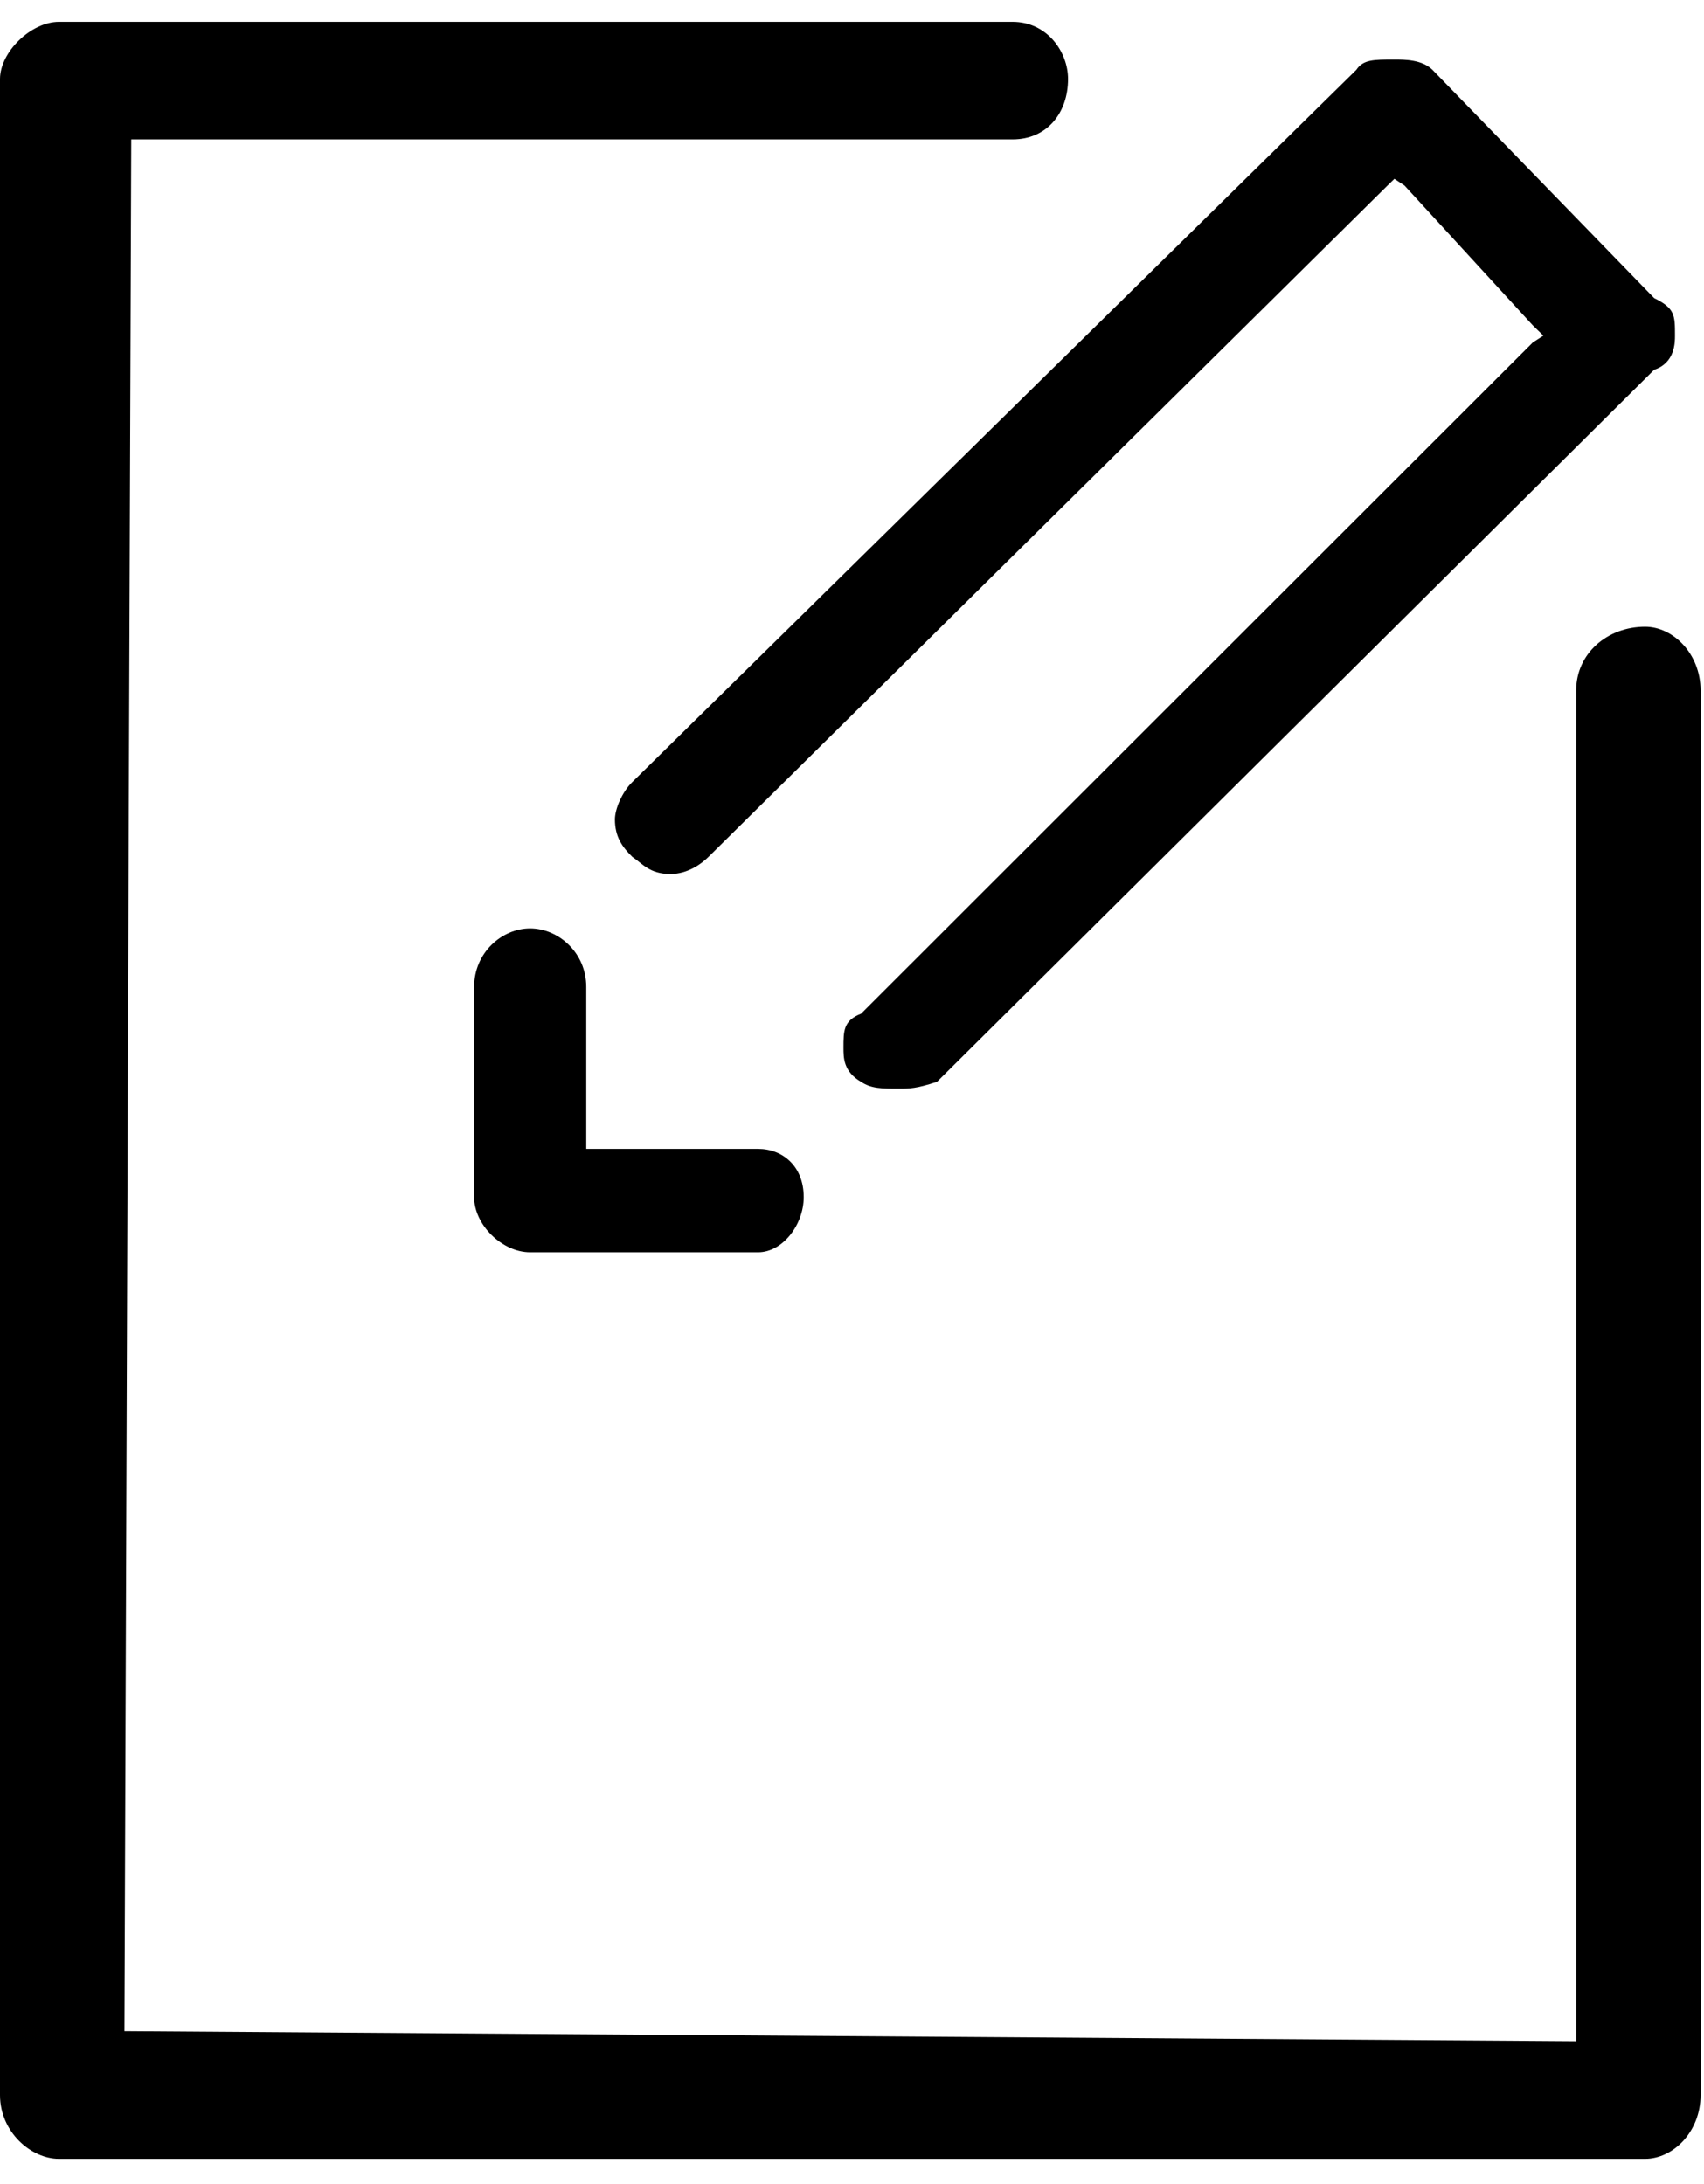 <?xml version="1.0" encoding="UTF-8"?>
<svg xmlns="http://www.w3.org/2000/svg" xmlns:xlink="http://www.w3.org/1999/xlink" width="39px" height="50px" viewBox="0 0 39 49" version="1.1">
<g id="surface1">
<path style=" stroke:none;fill-rule:evenodd;fill:rgb(0%,0%,0%);fill-opacity:1;" d="M 37.652 13.848 C 36.785 13.848 36.074 14.461 36.074 15.309 L 36.074 46.23 L 2.848 46 L 3.004 2.691 L 23.176 2.691 C 23.969 2.691 24.445 2.078 24.445 1.309 C 24.445 0.691 23.969 0 23.176 0 L 1.348 0 C 0.711 0 0 0.691 0 1.309 L 0 47.461 C 0 48.309 0.711 48.922 1.348 48.922 L 37.652 48.922 C 38.289 48.922 38.922 48.309 38.922 47.461 L 38.922 15.309 C 38.922 14.461 38.289 13.848 37.652 13.848 "/>
<path style=" stroke:none;fill-rule:evenodd;fill:rgb(0%,0%,0%);fill-opacity:1;" d="M 14.074 18.258 C 14.074 18.648 14.234 18.883 14.473 19.117 C 14.707 19.273 14.867 19.508 15.344 19.508 C 15.742 19.508 16.059 19.273 16.215 19.117 L 31.754 3.75 L 31.914 3.594 L 32.148 3.75 L 35.082 6.949 L 35.324 7.184 L 35.082 7.34 L 19.707 22.707 C 19.305 22.863 19.305 23.098 19.305 23.484 C 19.305 23.719 19.305 24.031 19.707 24.266 C 19.941 24.422 20.18 24.422 20.574 24.422 C 20.812 24.422 20.973 24.422 21.445 24.266 L 37.859 7.965 C 38.336 7.809 38.336 7.34 38.336 7.184 C 38.336 6.715 38.336 6.559 37.859 6.324 L 32.785 1.098 C 32.547 0.863 32.148 0.863 31.914 0.863 C 31.438 0.863 31.199 0.863 31.043 1.098 L 14.473 17.402 C 14.234 17.637 14.074 18.027 14.074 18.258 "/>
<path style=" stroke:none;fill-rule:evenodd;fill:rgb(0%,0%,0%);fill-opacity:1;" d="M 13.418 22.094 C 13.418 21.305 12.777 20.754 12.133 20.754 C 11.492 20.754 10.852 21.305 10.852 22.094 L 10.852 26.906 C 10.852 27.539 11.492 28.168 12.133 28.168 L 17.352 28.168 C 17.91 28.168 18.395 27.539 18.395 26.906 C 18.395 26.195 17.91 25.801 17.352 25.801 L 13.418 25.801 L 13.418 22.094 "/>
</g>
</svg>
